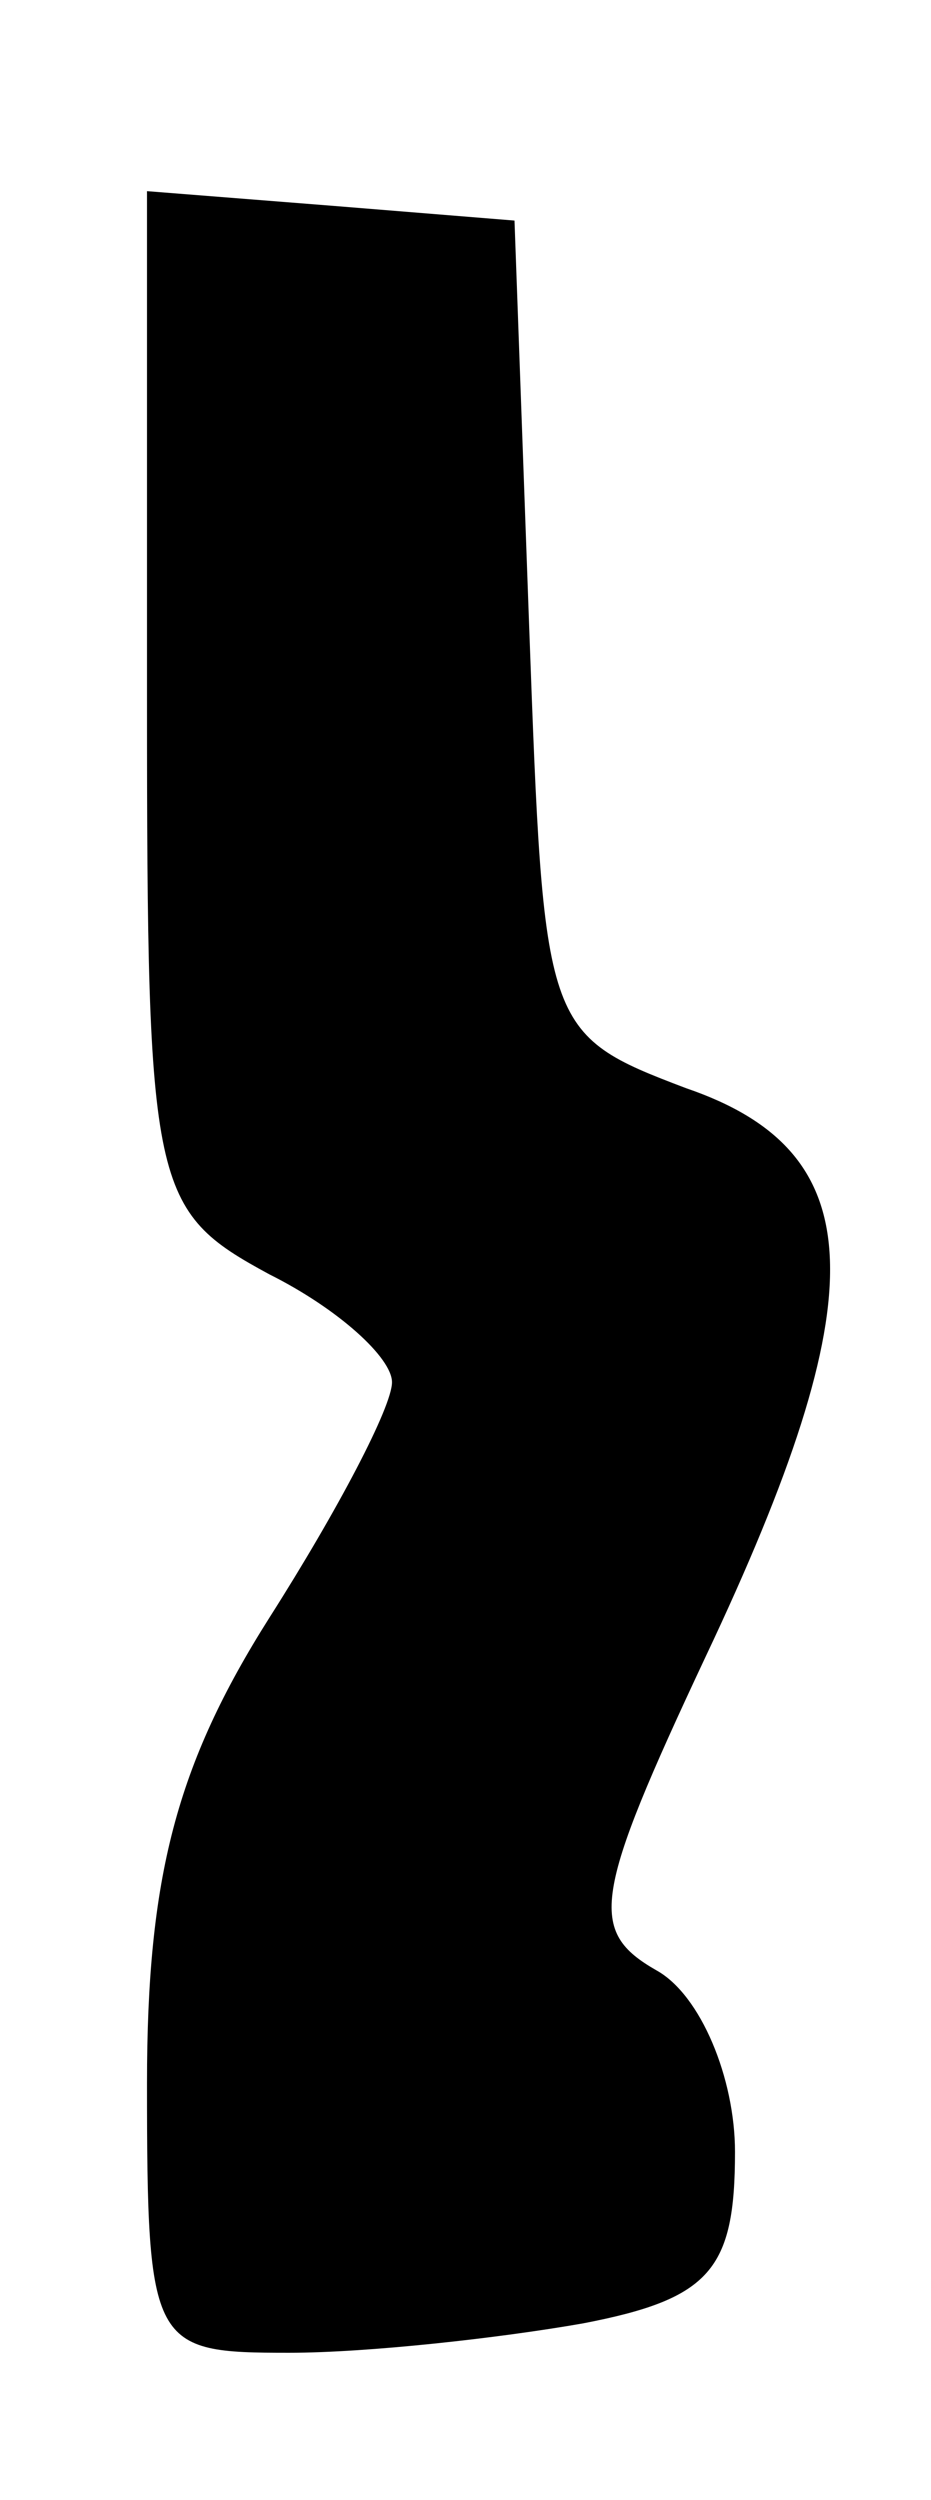 <?xml version="1.0" standalone="no"?>
<!DOCTYPE svg PUBLIC "-//W3C//DTD SVG 20010904//EN"
 "http://www.w3.org/TR/2001/REC-SVG-20010904/DTD/svg10.dtd">
<svg version="1.0" xmlns="http://www.w3.org/2000/svg"
 width="19pt" height="51pt" viewBox="0 0 19 51"
 preserveAspectRatio="xMidYMid meet">
<g transform="translate(0,51) scale(0.1,-0.1)"
fill="#000000" stroke="none">
<path d="M30 367 c0 -100 1 -104 25 -117 14 -7 25 -17 25 -22 0 -5 -11 -26
-25 -48 -19 -30 -25 -53 -25 -95 0 -54 1 -55 29 -55 16 0 43 3 60 6 26 5 31
11 31 35 0 15 -7 32 -16 37 -14 8 -13 15 10 64 35 74 34 103 -4 116 -29 11
-29 12 -32 94 l-3 83 -37 3 -38 3 0 -104z"/>
</g>
</svg>
